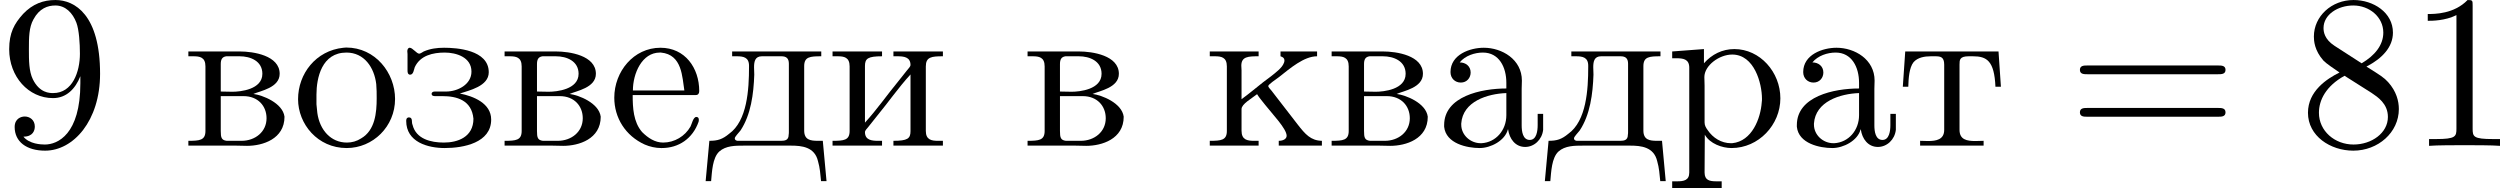 <?xml version='1.0' encoding='UTF-8'?>
<!-- This file was generated by dvisvgm 2.13.3 -->
<svg version='1.1' xmlns='http://www.w3.org/2000/svg' xmlns:xlink='http://www.w3.org/1999/xlink' width='227.484pt' height='17.116pt' viewBox='36.528 100.375 227.484 17.116'>
<defs>
<path id='g0-224' d='M1.116-3.796C1.365-4.105 1.803-4.244 2.172-4.244C2.909-4.244 3.238-3.577 3.238-2.869V-2.61C2.092-2.61 .408-2.252 .408-.946V-.867C.488-.1 1.455 .1 2.022 .1C2.531 .1 3.178-.239 3.308-.747H3.318C3.377-.319 3.646 .05 4.095 .05C4.503 .05 4.862-.279 4.912-.727V-1.455H4.663V-.946C4.663-.677 4.613-.269 4.304-.269C3.985-.269 3.935-.658 3.935-.927V-2.59C3.935-2.72 3.945-2.839 3.945-2.969C3.945-3.935 3.039-4.463 2.212-4.463C1.584-4.463 .697-4.154 .697-3.357C.697-3.068 .907-2.879 1.166-2.879C1.445-2.879 1.614-3.098 1.614-3.337C1.614-3.626 1.385-3.796 1.116-3.796ZM3.238-2.401V-1.395C3.238-.707 2.76-.159 2.112-.12H2.072C1.604-.12 1.186-.488 1.186-.966V-1.016C1.255-2.022 2.381-2.371 3.238-2.401Z'/>
<path id='g0-226' d='M.269-4.294V-4.075H.498C.787-4.075 1.046-4.035 1.046-3.616V-.677C1.046-.249 .777-.229 .269-.229V-.01H2.451C2.61-.01 2.78 0 2.939 0C3.646 0 4.643-.309 4.643-1.325C4.563-1.953 3.636-2.311 3.228-2.361C3.537-2.501 4.423-2.64 4.423-3.278C4.423-4.115 3.218-4.294 2.61-4.294H.269ZM1.743-2.262H2.78C3.437-2.262 3.826-1.813 3.826-1.255C3.826-.638 3.308-.229 2.69-.229H2.012C1.773-.259 1.743-.379 1.743-.677V-2.262ZM1.743-2.471V-3.716C1.743-3.915 1.793-4.045 1.993-4.075H2.6C3.098-4.075 3.636-3.856 3.636-3.278C3.636-2.56 2.63-2.461 2.271-2.461C2.092-2.461 1.913-2.471 1.743-2.471Z'/>
<path id='g0-228' d='M1.215-4.294V-4.075H1.425C1.714-4.075 1.983-4.035 1.983-3.646V-3.587C1.983-2.57 1.903-1.136 1.076-.548C.777-.299 .558-.229 .179-.229L.01 1.604H.259C.299 1.176 .319 .548 .628 .259C.927-.01 1.365-.01 1.743-.01H3.895C4.384-.01 4.971 .05 5.121 .697C5.21 .996 5.23 1.305 5.26 1.604H5.509L5.34-.229H5.111C4.782-.229 4.493-.269 4.493-.697V-3.626C4.493-4.055 4.762-4.075 5.27-4.075V-4.294H1.215ZM3.786-.498C3.786-.259 3.616-.229 3.447-.229H1.455C1.395-.239 1.335-.269 1.335-.339C1.335-.418 1.504-.578 1.594-.697C2.072-1.415 2.192-2.371 2.222-3.238C2.222-3.347 2.212-3.467 2.212-3.577C2.212-3.846 2.262-4.075 2.57-4.075H3.457C3.686-4.075 3.796-3.975 3.796-3.736V-.658C3.796-.598 3.796-.548 3.786-.498Z'/>
<path id='g0-229' d='M1.116-2.311H3.985C4.095-2.311 4.144-2.381 4.144-2.491C4.144-3.547 3.497-4.463 2.381-4.463C1.156-4.463 .279-3.377 .279-2.192C.279-1.275 .787-.458 1.664-.06C1.893 .04 2.162 .1 2.411 .1H2.441C3.208 .1 3.846-.329 4.115-1.096C4.125-1.126 4.125-1.166 4.125-1.196C4.125-1.265 4.085-1.315 4.015-1.315C3.866-1.315 3.806-.986 3.746-.877C3.497-.438 3.019-.149 2.501-.149C2.132-.149 1.813-.359 1.544-.628C1.146-1.086 1.116-1.733 1.116-2.311ZM1.126-2.521C1.126-3.288 1.534-4.244 2.351-4.244H2.401C3.377-4.154 3.367-3.118 3.467-2.521H1.126Z'/>
<path id='g0-231' d='M2.66-2.381C3.078-2.521 3.975-2.71 3.975-3.347C3.975-4.374 2.501-4.463 1.943-4.463C1.614-4.463 1.315-4.423 1.016-4.294C.956-4.264 .887-4.204 .817-4.194H.807C.697-4.194 .508-4.463 .379-4.463C.299-4.463 .269-4.374 .269-4.304C.269-4.254 .279-4.214 .279-4.174V-3.427C.279-3.347 .289-3.258 .379-3.238H.399C.548-3.238 .568-3.467 .608-3.577C.857-4.115 1.435-4.244 1.973-4.244C2.491-4.244 3.188-4.035 3.188-3.377C3.188-2.79 2.56-2.471 2.032-2.471H1.514C1.445-2.471 1.375-2.441 1.375-2.361C1.385-2.262 1.484-2.262 1.564-2.262H1.873C2.511-2.262 3.198-2.082 3.278-1.235C3.278-.399 2.56-.149 1.933-.149C1.345-.149 .667-.309 .508-.956C.448-1.066 .538-1.295 .339-1.295C.239-1.285 .219-1.215 .219-1.136C.219-.169 1.205 .1 1.973 .1C2.829 .1 4.085-.139 4.085-1.196C4.085-1.943 3.268-2.262 2.66-2.381Z'/>
<path id='g0-232' d='M.249-4.294V-4.075H.478C.767-4.075 1.026-4.035 1.026-3.616V-.677C1.026-.249 .757-.229 .249-.229V-.01H2.501V-.229H2.321C2.032-.229 1.724-.259 1.724-.628C1.733-.717 1.823-.787 1.873-.857L2.262-1.345C2.78-1.973 3.248-2.65 3.796-3.248V-.667C3.796-.329 3.656-.229 3.019-.229V-.01H5.27V-.229H5.041C4.762-.229 4.493-.269 4.493-.677V-3.616C4.493-4.045 4.752-4.075 5.27-4.075V-4.294H3.019V-4.075H3.198C3.487-4.075 3.796-4.045 3.796-3.676C3.786-3.587 3.696-3.517 3.646-3.447L3.258-2.959C2.74-2.331 2.271-1.654 1.724-1.056V-3.636C1.724-3.975 1.863-4.075 2.501-4.075V-4.294H.249Z'/>
<path id='g0-234' d='M.259-4.294V-4.075H.488C.777-4.075 1.036-4.035 1.036-3.616V-.677C1.036-.249 .767-.229 .259-.229V-.01H2.481V-.229H2.271C1.973-.229 1.704-.269 1.704-.687V-1.674C1.704-1.903 2.162-2.152 2.411-2.351C2.511-2.182 2.66-2.022 2.78-1.863C3.108-1.445 3.756-.777 3.756-.458C3.756-.319 3.606-.229 3.397-.229V-.01H5.36V-.229C4.852-.239 4.603-.528 4.254-.976L3.059-2.521C3.009-2.58 2.919-2.67 2.919-2.72C2.919-2.79 3.258-3.019 3.407-3.128C3.915-3.527 4.543-4.075 5.141-4.075V-4.294H3.477V-4.075C3.597-4.035 3.656-3.985 3.656-3.885C3.656-3.756 3.547-3.606 3.467-3.527L3.387-3.447C3.168-3.248 2.919-3.068 2.68-2.889C2.351-2.63 2.032-2.361 1.704-2.122V-3.437C1.704-3.497 1.694-3.577 1.694-3.646C1.694-4.065 2.012-4.075 2.481-4.075V-4.294H.259Z'/>
<path id='g0-238' d='M2.341-4.463C1.086-4.334 .279-3.278 .279-2.122C.279-.996 1.166 .1 2.491 .1C3.686 .1 4.692-.877 4.692-2.132C4.692-3.318 3.796-4.473 2.471-4.473C2.431-4.473 2.381-4.463 2.341-4.463ZM1.116-1.893V-2.331C1.116-3.088 1.355-4.244 2.481-4.244C3.288-4.244 3.746-3.567 3.836-2.809C3.856-2.59 3.856-2.381 3.856-2.162C3.856-1.514 3.786-.707 3.148-.339C2.949-.209 2.73-.149 2.501-.149C1.773-.149 1.265-.717 1.156-1.494C1.136-1.624 1.136-1.763 1.116-1.893Z'/>
<path id='g0-240' d='M.269-4.294V-3.985H.458C.757-3.985 1.046-3.955 1.046-3.557V1.215C1.046 1.574 .787 1.614 .498 1.614H.269V1.923H2.521V1.614H2.281C1.983 1.614 1.743 1.574 1.743 1.215L1.753-.508C1.983-.1 2.54 .1 2.969 .1C4.204 .1 5.191-.956 5.191-2.162C5.191-3.357 4.264-4.403 3.098-4.403C2.55-4.403 2.072-4.164 1.714-3.756V-4.403L.269-4.294ZM4.344-1.983C4.294-1.255 3.905-.209 2.999-.12H2.939C2.511-.12 2.122-.359 1.883-.717C1.803-.827 1.743-.927 1.743-1.066V-2.74C1.743-2.869 1.733-2.999 1.733-3.128C1.733-3.656 2.411-4.154 2.999-4.154C4.005-4.154 4.354-2.849 4.354-2.142C4.354-2.092 4.354-2.032 4.344-1.983Z'/>
<path id='g0-242' d='M.359-4.294L.249-2.69H.498C.508-3.059 .538-3.557 .737-3.806C.927-4.025 1.245-4.075 1.524-4.075H1.714C1.953-4.075 2.132-4.055 2.132-3.696V-.727C2.132-.279 1.763-.219 1.395-.219C1.275-.219 1.146-.229 1.036-.229V-.01H3.925V-.229C3.796-.229 3.676-.219 3.547-.219C3.168-.219 2.829-.279 2.829-.727V-3.696C2.829-3.905 2.829-4.075 3.248-4.075H3.437C4.065-4.075 4.413-3.875 4.463-2.69H4.712L4.603-4.294H.359Z'/>
<path id='g1-49' d='M2.929-6.376C2.929-6.615 2.929-6.635 2.7-6.635C2.082-5.998 1.205-5.998 .887-5.998V-5.689C1.086-5.689 1.674-5.689 2.192-5.948V-.787C2.192-.428 2.162-.309 1.265-.309H.946V0C1.295-.03 2.162-.03 2.56-.03S3.826-.03 4.174 0V-.309H3.856C2.959-.309 2.929-.418 2.929-.787V-6.376Z'/>
<path id='g1-56' d='M1.624-4.553C1.166-4.852 1.126-5.191 1.126-5.36C1.126-5.968 1.773-6.386 2.481-6.386C3.208-6.386 3.846-5.868 3.846-5.151C3.846-4.583 3.457-4.105 2.859-3.756L1.624-4.553ZM3.078-3.606C3.796-3.975 4.284-4.493 4.284-5.151C4.284-6.067 3.397-6.635 2.491-6.635C1.494-6.635 .687-5.898 .687-4.971C.687-4.792 .707-4.344 1.126-3.875C1.235-3.756 1.604-3.507 1.853-3.337C1.275-3.049 .418-2.491 .418-1.504C.418-.448 1.435 .219 2.481 .219C3.606 .219 4.553-.608 4.553-1.674C4.553-2.032 4.443-2.481 4.065-2.899C3.875-3.108 3.716-3.208 3.078-3.606ZM2.082-3.188L3.308-2.411C3.587-2.222 4.055-1.923 4.055-1.315C4.055-.578 3.308-.06 2.491-.06C1.634-.06 .917-.677 .917-1.504C.917-2.082 1.235-2.72 2.082-3.188Z'/>
<path id='g1-57' d='M3.656-3.168V-2.849C3.656-.518 2.62-.06 2.042-.06C1.873-.06 1.335-.08 1.066-.418C1.504-.418 1.584-.707 1.584-.877C1.584-1.186 1.345-1.335 1.126-1.335C.966-1.335 .667-1.245 .667-.857C.667-.189 1.205 .219 2.052 .219C3.337 .219 4.553-1.136 4.553-3.278C4.553-5.958 3.407-6.635 2.521-6.635C1.973-6.635 1.484-6.456 1.056-6.007C.648-5.559 .418-5.141 .418-4.394C.418-3.148 1.295-2.172 2.411-2.172C3.019-2.172 3.427-2.59 3.656-3.168ZM2.421-2.401C2.262-2.401 1.803-2.401 1.494-3.029C1.315-3.397 1.315-3.895 1.315-4.384C1.315-4.922 1.315-5.39 1.524-5.758C1.793-6.257 2.172-6.386 2.521-6.386C2.979-6.386 3.308-6.047 3.477-5.599C3.597-5.28 3.636-4.653 3.636-4.194C3.636-3.367 3.298-2.401 2.421-2.401Z'/>
<path id='g1-61' d='M6.844-3.258C6.994-3.258 7.183-3.258 7.183-3.457S6.994-3.656 6.854-3.656H.887C.747-3.656 .558-3.656 .558-3.457S.747-3.258 .897-3.258H6.844ZM6.854-1.325C6.994-1.325 7.183-1.325 7.183-1.524S6.994-1.724 6.844-1.724H.897C.747-1.724 .558-1.724 .558-1.524S.747-1.325 .887-1.325H6.854Z'/>
</defs>
<g id='page4' transform='matrix(2 0 0 2 0 0)'>
<use x='18.264' y='56.823' xlink:href='#g1-57'/>
<use x='26.565' y='56.823' xlink:href='#g0-226'/>
<use x='31.546' y='56.823' xlink:href='#g0-238'/>
<use x='36.526' y='56.823' xlink:href='#g0-231'/>
<use x='40.952' y='56.823' xlink:href='#g0-226'/>
<use x='45.933' y='56.823' xlink:href='#g0-229'/>
<use x='50.359' y='56.823' xlink:href='#g0-228'/>
<use x='55.893' y='56.823' xlink:href='#g0-232'/>
<use x='64.746' y='56.823' xlink:href='#g0-226'/>
<use x='73.046' y='56.823' xlink:href='#g0-234'/>
<use x='78.58' y='56.823' xlink:href='#g0-226'/>
<use x='83.56' y='56.823' xlink:href='#g0-224'/>
<use x='88.54' y='56.823' xlink:href='#g0-228'/>
<use x='94.074' y='56.823' xlink:href='#g0-240'/>
<use x='99.607' y='56.823' xlink:href='#g0-224'/>
<use x='104.587' y='56.823' xlink:href='#g0-242'/>
<use x='112.335' y='56.823' xlink:href='#g1-61'/>
<use x='122.851' y='56.823' xlink:href='#g1-56'/>
<use x='127.832' y='56.823' xlink:href='#g1-49'/>
</g>
</svg>